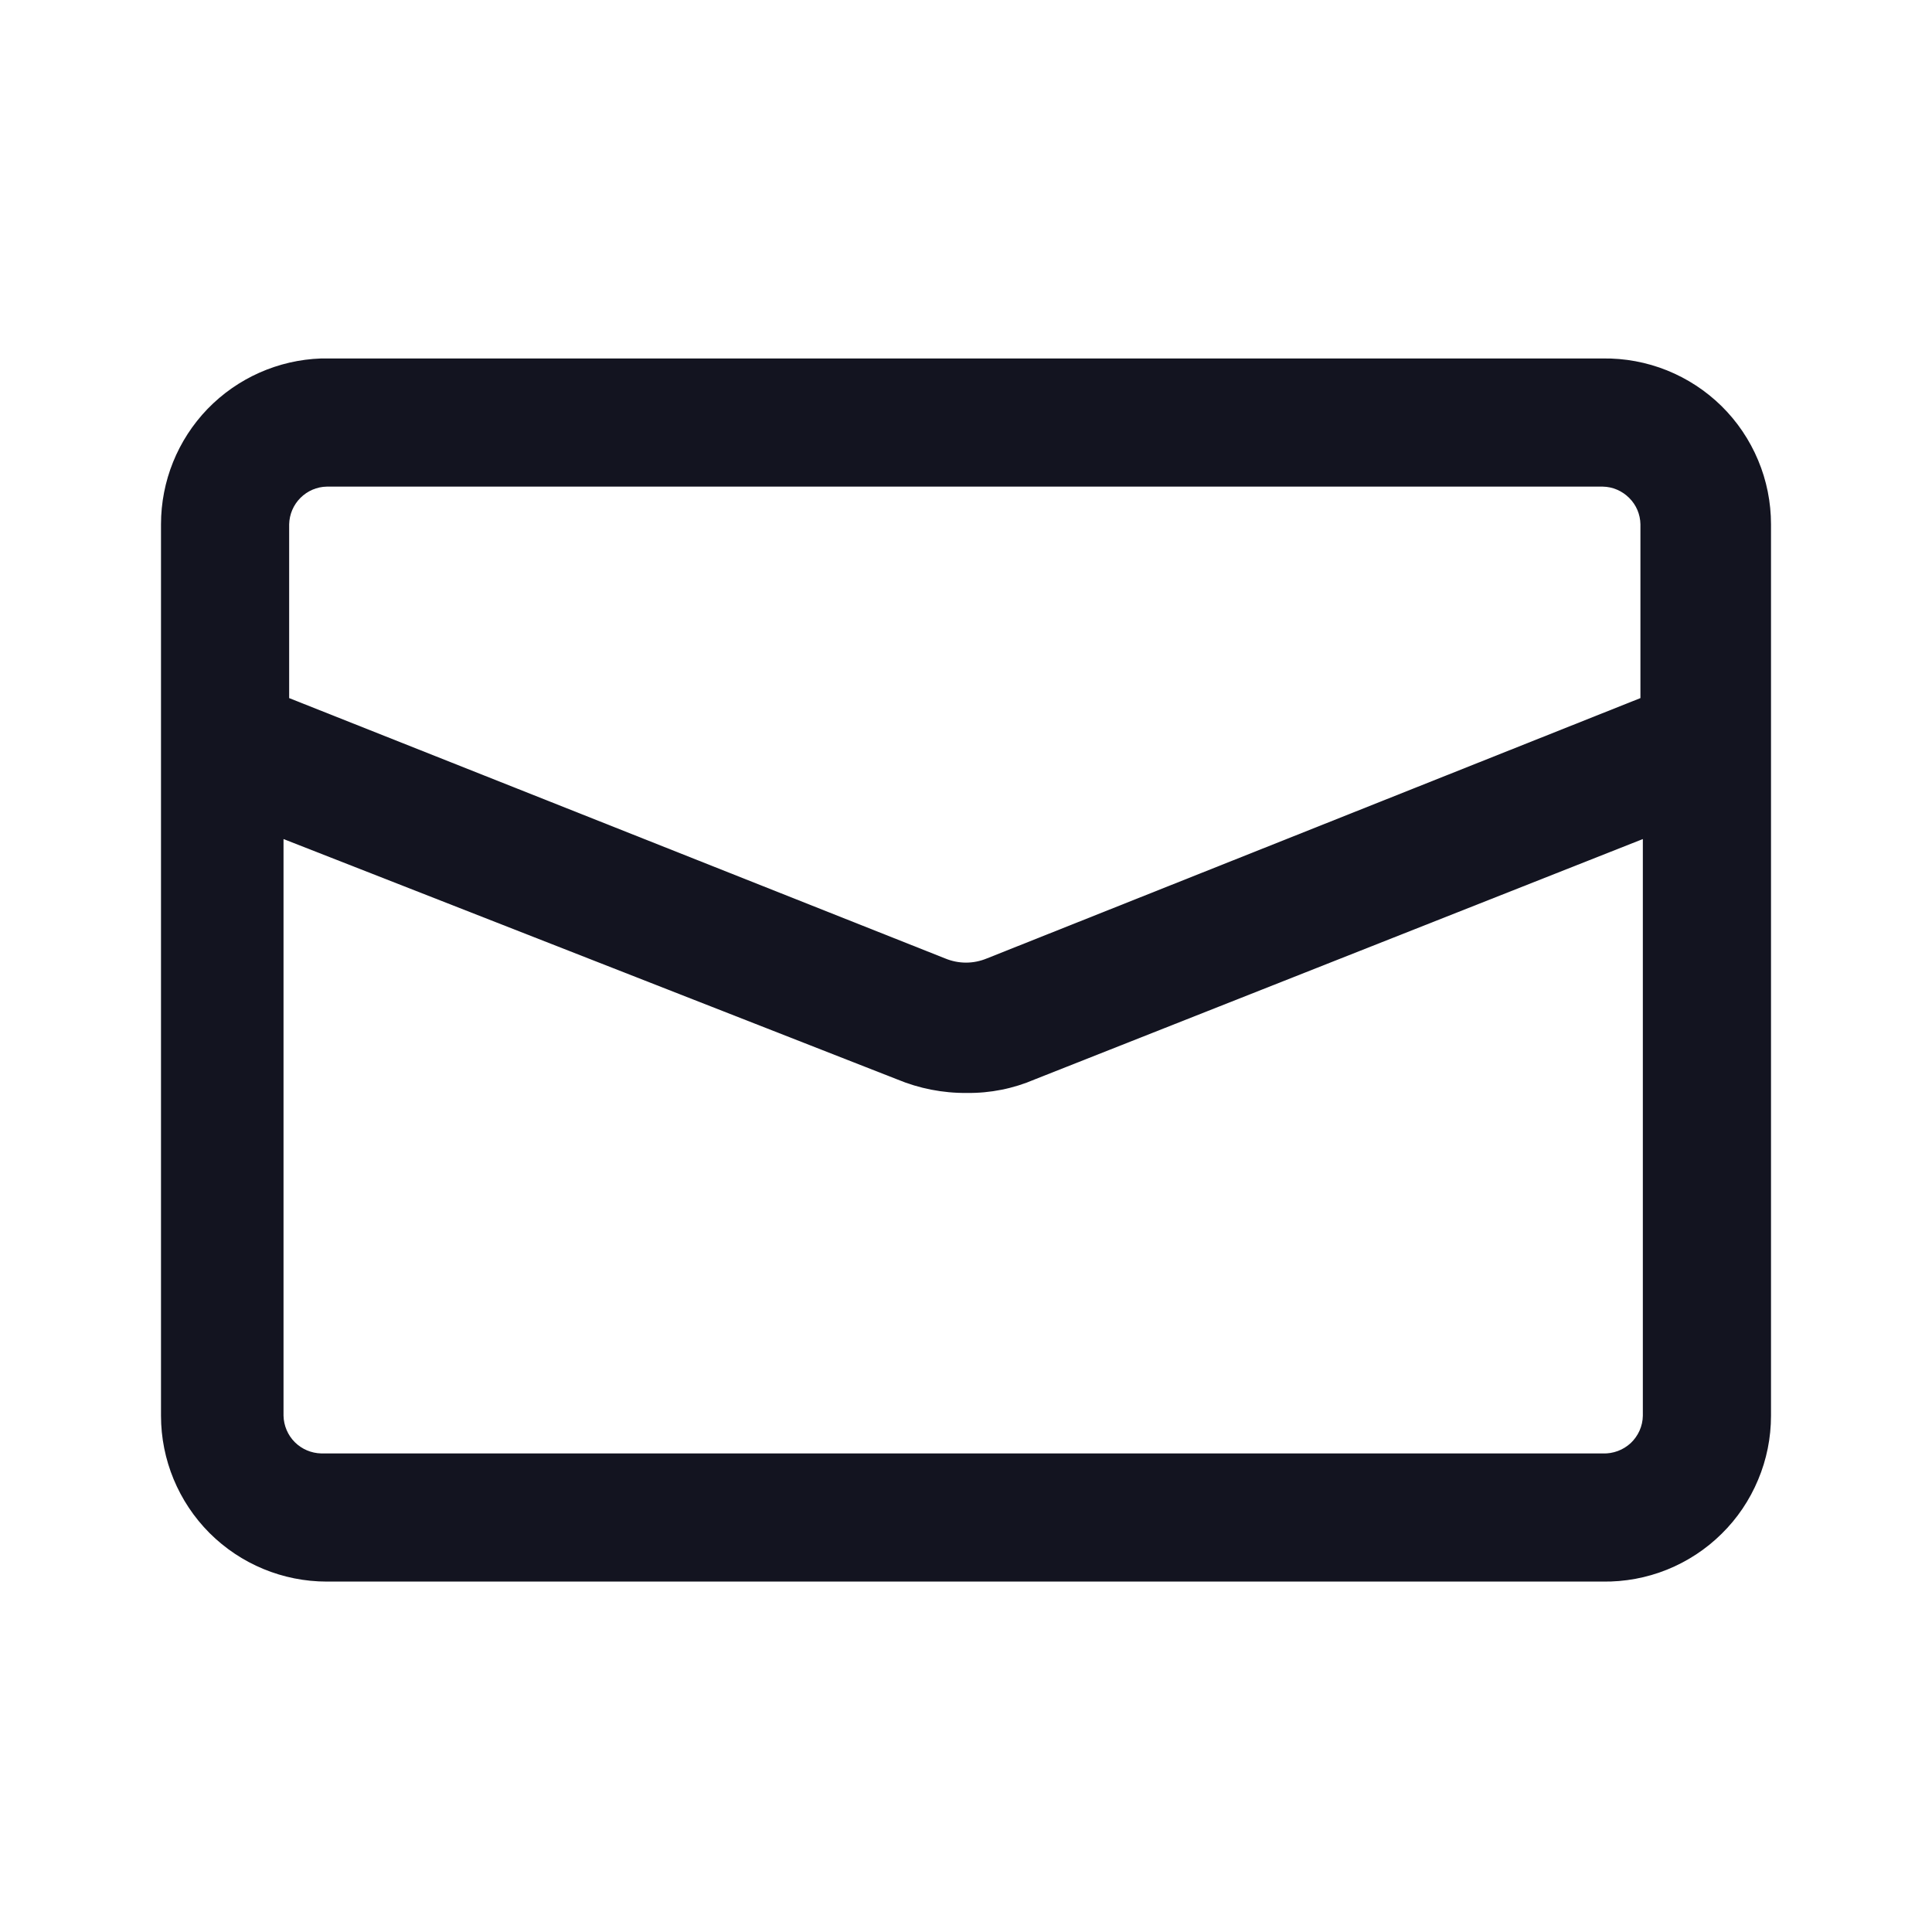 <svg width="24" height="24" viewBox="0 0 24 24" fill="none" xmlns="http://www.w3.org/2000/svg">
<path d="M19.91 4.453H3.99C3.456 4.471 2.95 4.696 2.578 5.08C2.207 5.465 2 5.978 2 6.513V17.587C2 18.133 2.217 18.657 2.603 19.044C2.99 19.43 3.513 19.647 4.06 19.647H19.91C20.183 19.651 20.454 19.601 20.708 19.499C20.961 19.397 21.192 19.246 21.386 19.054C21.581 18.863 21.735 18.634 21.84 18.382C21.946 18.131 22 17.86 22 17.587V6.513C22 6.24 21.946 5.969 21.84 5.717C21.735 5.466 21.581 5.237 21.386 5.045C21.192 4.854 20.961 4.703 20.708 4.601C20.454 4.499 20.183 4.449 19.91 4.453ZM3.99 6.045H19.91C20.034 6.047 20.151 6.098 20.238 6.185C20.326 6.272 20.376 6.389 20.378 6.513V8.672L12.259 11.906C12.177 11.94 12.089 11.958 12 11.958C11.911 11.958 11.823 11.94 11.741 11.906L3.592 8.672V6.513C3.595 6.389 3.645 6.272 3.732 6.185C3.819 6.098 3.936 6.047 4.06 6.045H3.99ZM19.91 18.055H3.99C3.867 18.052 3.749 18.002 3.662 17.915C3.575 17.828 3.525 17.71 3.522 17.587V10.423L11.144 13.408C11.418 13.522 11.713 13.58 12.01 13.577C12.301 13.581 12.589 13.523 12.856 13.408L20.408 10.423V17.587C20.407 17.651 20.393 17.713 20.367 17.772C20.341 17.83 20.304 17.882 20.258 17.926C20.211 17.969 20.157 18.003 20.097 18.025C20.037 18.047 19.974 18.058 19.91 18.055Z" fill="#131420"/>
</svg>
